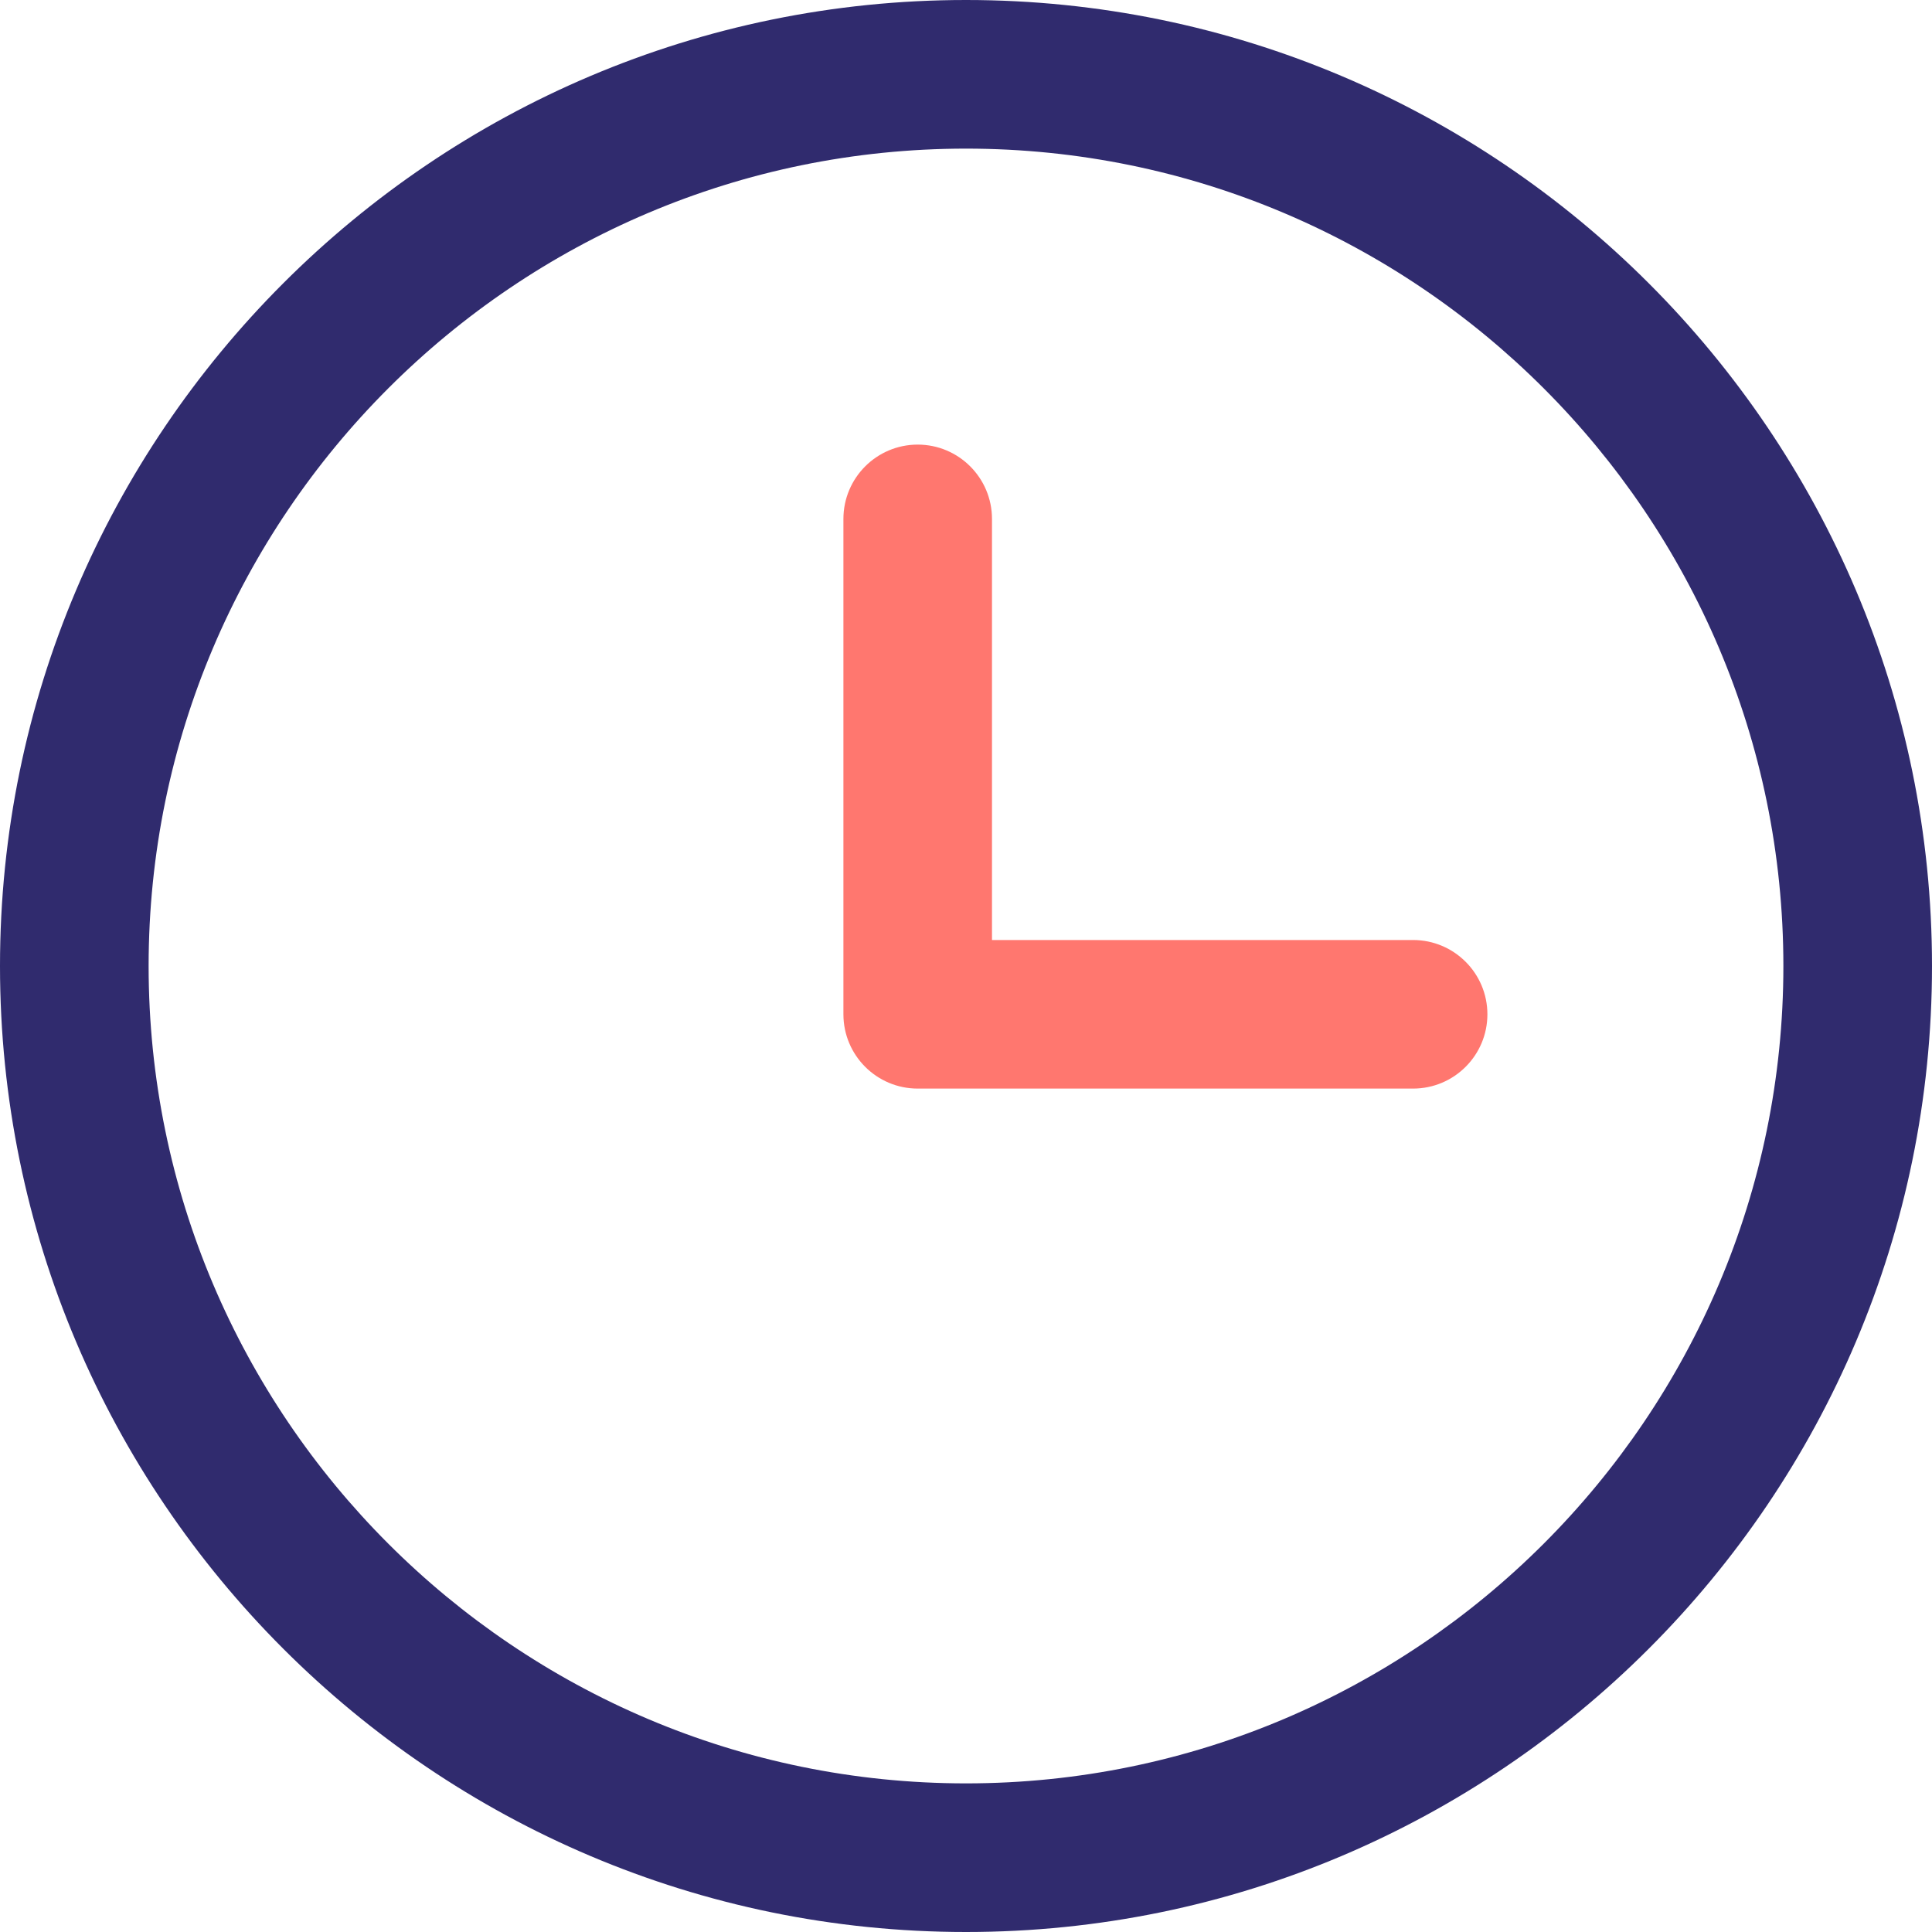 <?xml version="1.0" encoding="UTF-8"?>
<svg width="40px" height="40px" viewBox="0 0 40 40" version="1.1" xmlns="http://www.w3.org/2000/svg" xmlns:xlink="http://www.w3.org/1999/xlink">
    <title>clock</title>
    <g id="Flow-Name-(mobile)" stroke="none" stroke-width="1" fill="none" fill-rule="evenodd">
        <g id="2a-services" transform="translate(-24, -2677)" fill-rule="nonzero">
            <g id="section-3" transform="translate(24, 2158)">
                <g id="clock" transform="translate(0, 519)">
                    <path d="M29.256,22.538 L19,22.538 C18.151,22.538 17.462,21.849 17.462,21 L17.462,10.744 C17.462,9.894 18.151,9.205 19,9.205 C19.849,9.205 20.538,9.894 20.538,10.744 L20.538,19.462 L29.256,19.462 C30.106,19.462 30.795,20.151 30.795,21 C30.795,21.849 30.106,22.538 29.256,22.538 Z" id="Path" fill="#FF776F"></path>
                    <path d="M20,40 C8.972,40 0,31.028 0,20 C0,8.972 8.972,0 20,0 C31.028,0 40,8.972 40,20 C40,31.028 31.028,40 20,40 Z M20,3.077 C10.669,3.077 3.077,10.669 3.077,20 C3.077,29.331 10.669,36.923 20,36.923 C29.331,36.923 36.923,29.331 36.923,20 C36.923,10.669 29.331,3.077 20,3.077 Z" id="Shape" fill="#302B6E"></path>
                </g>
            </g>
        </g>
    </g>
</svg>